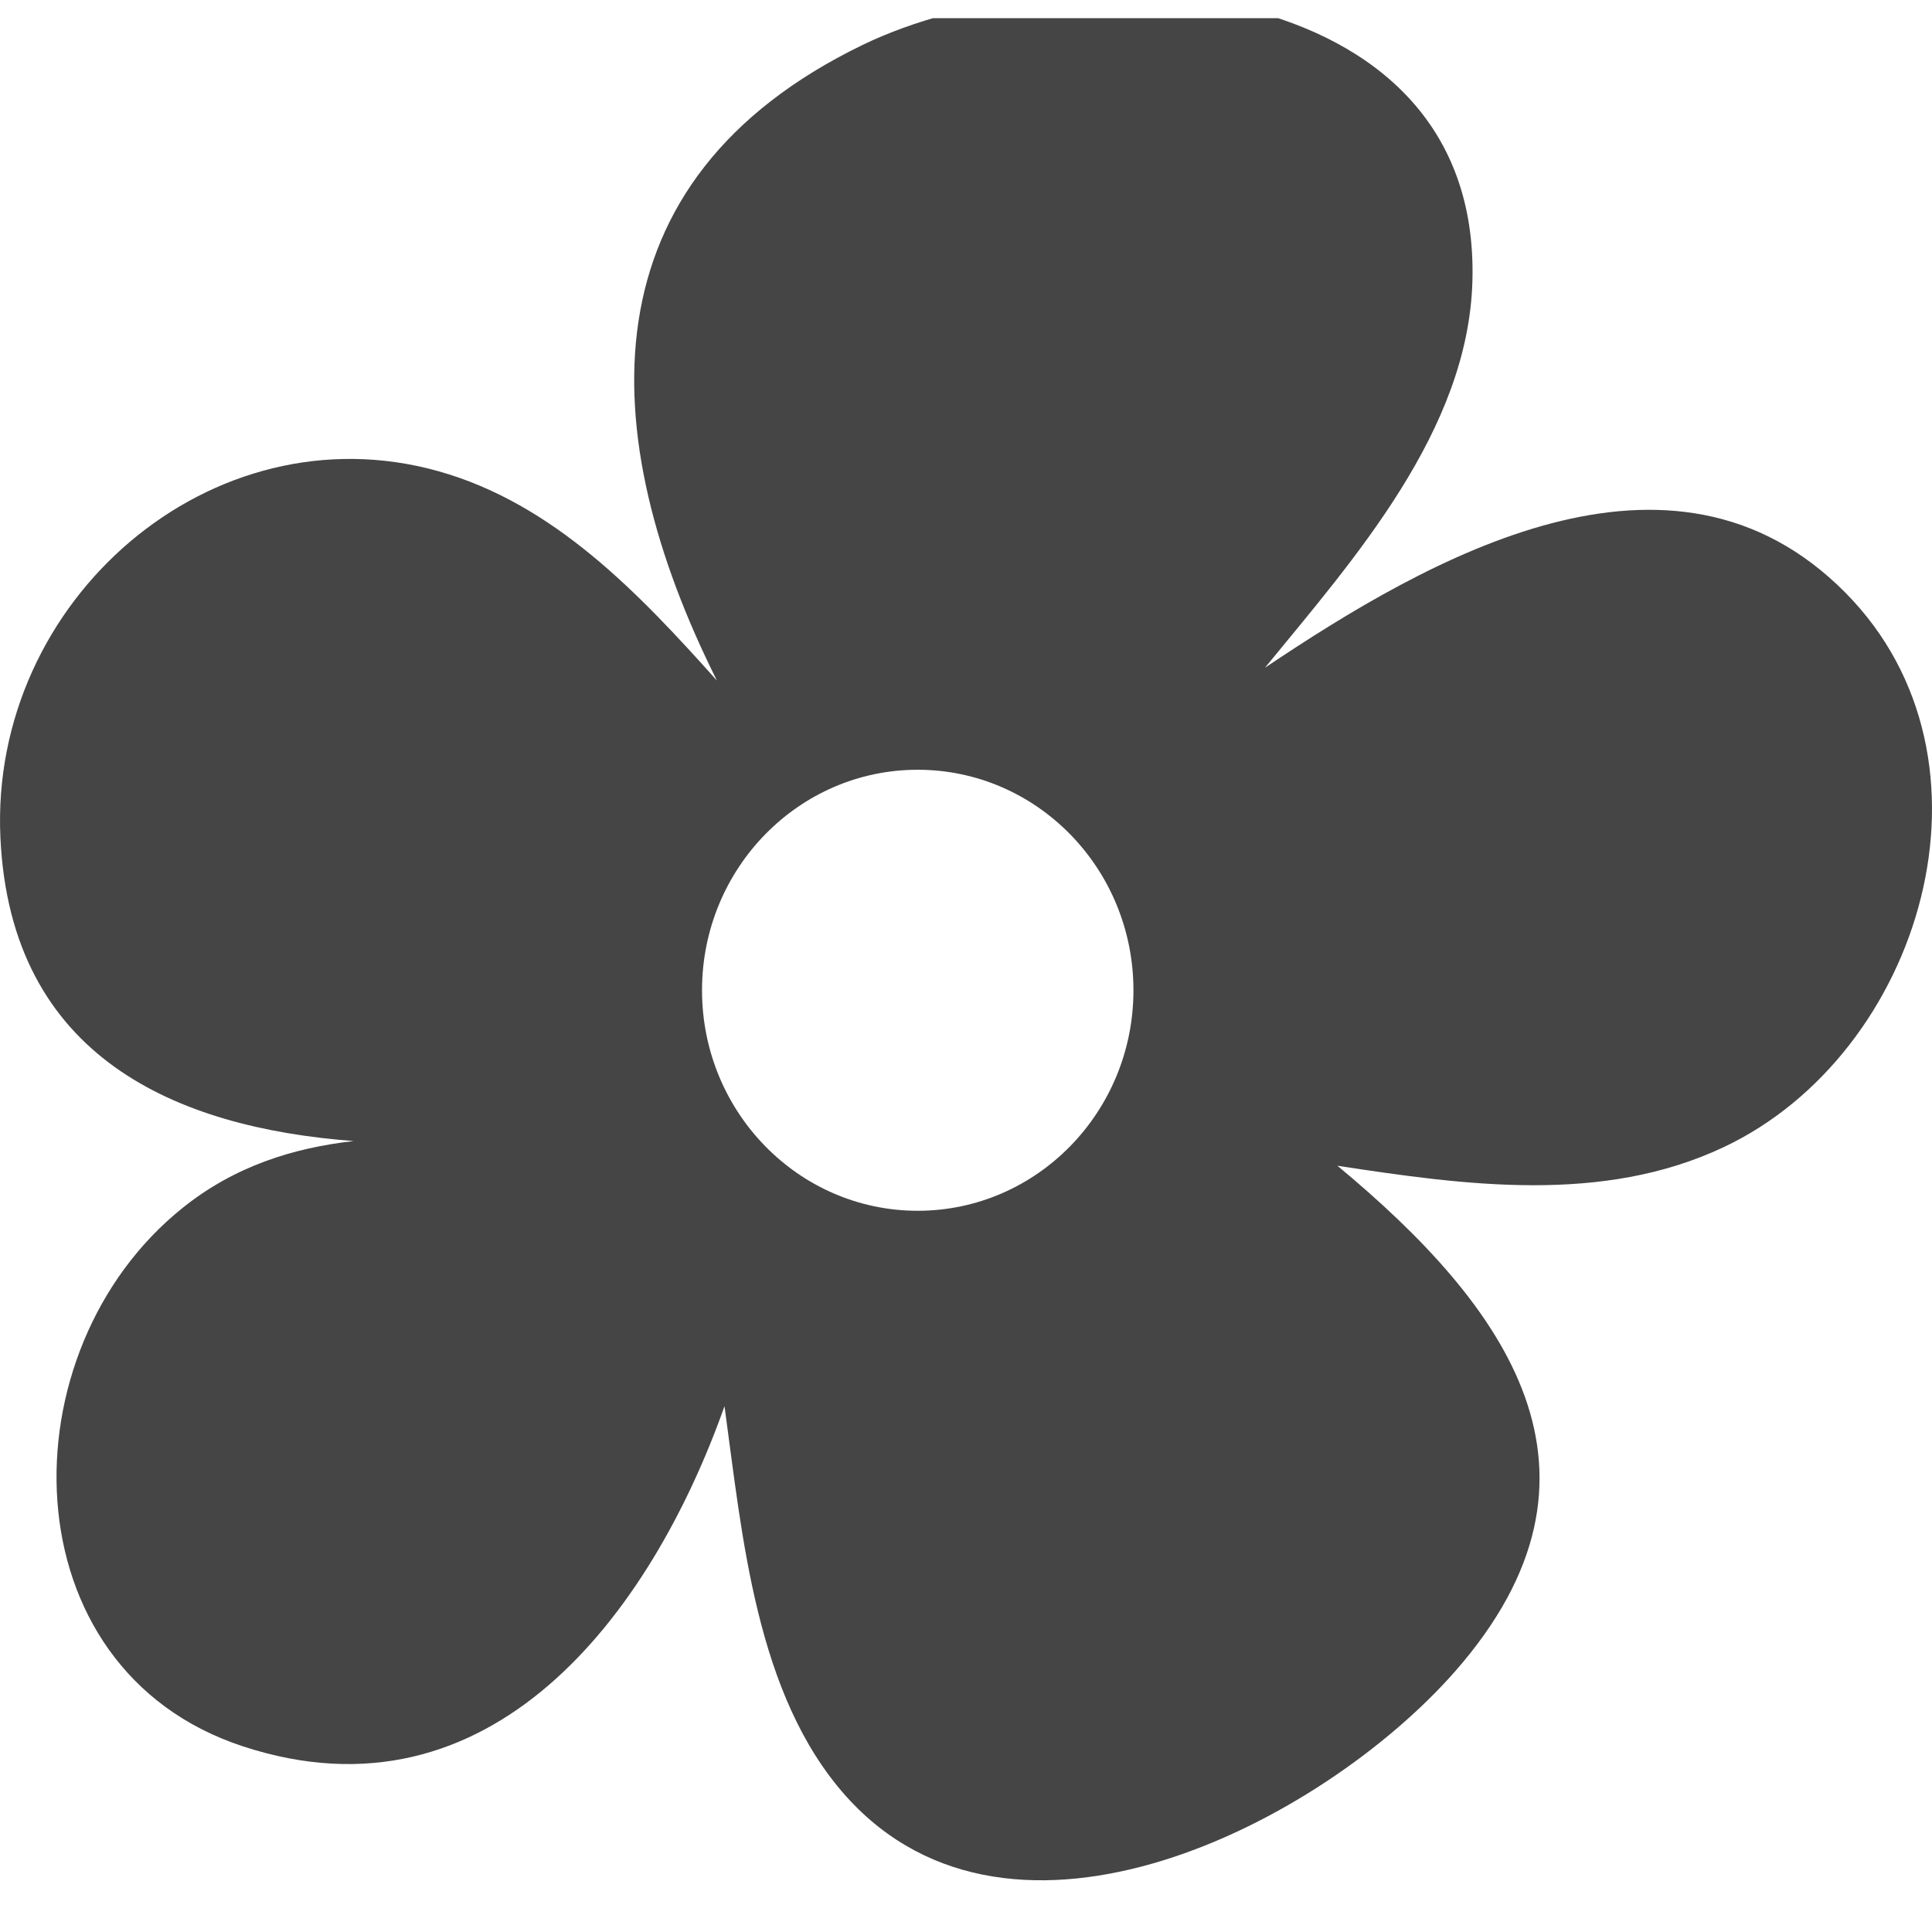 <svg width="33" height="33" viewBox="0 0 33 33" fill="none" xmlns="http://www.w3.org/2000/svg">
<g clip-path="url(#clip0_205_16751)">
<path d="M31.519 10.122C28.559 7.135 24.414 9.522 21.607 11.405C23.122 9.553 25.083 7.355 25.15 4.794C25.293 -0.548 18.176 -0.899 14.735 0.767C9.952 3.083 10.138 7.411 12.246 11.625C10.911 10.132 9.459 8.602 7.49 8.049C3.62 6.962 -0.181 10.247 0.007 14.306C0.181 18.069 3.021 19.262 6.041 19.49C5.002 19.607 4.006 19.922 3.125 20.627C0.072 23.066 0.117 28.509 4.153 29.83C8.382 31.215 11.113 27.581 12.375 24.019C12.68 26.228 12.905 28.954 14.452 30.682C17.301 33.859 22.584 31.134 24.856 28.546C27.825 25.16 25.731 22.307 22.844 19.912C25.023 20.244 27.369 20.573 29.442 19.594C32.818 18.004 34.355 12.983 31.519 10.122ZM15.675 20.681C13.641 20.681 11.991 18.994 11.991 16.915C11.991 14.835 13.641 13.148 15.675 13.148C17.709 13.148 19.36 14.835 19.36 16.915C19.36 18.994 17.709 20.681 15.675 20.681Z" fill="#454545"/>
</g>
<defs>
<clipPath id="clip0_205_16751">
<rect width="33" height="32" fill="white" transform="translate(0 0.311)"/>
</clipPath>
</defs>
</svg>
